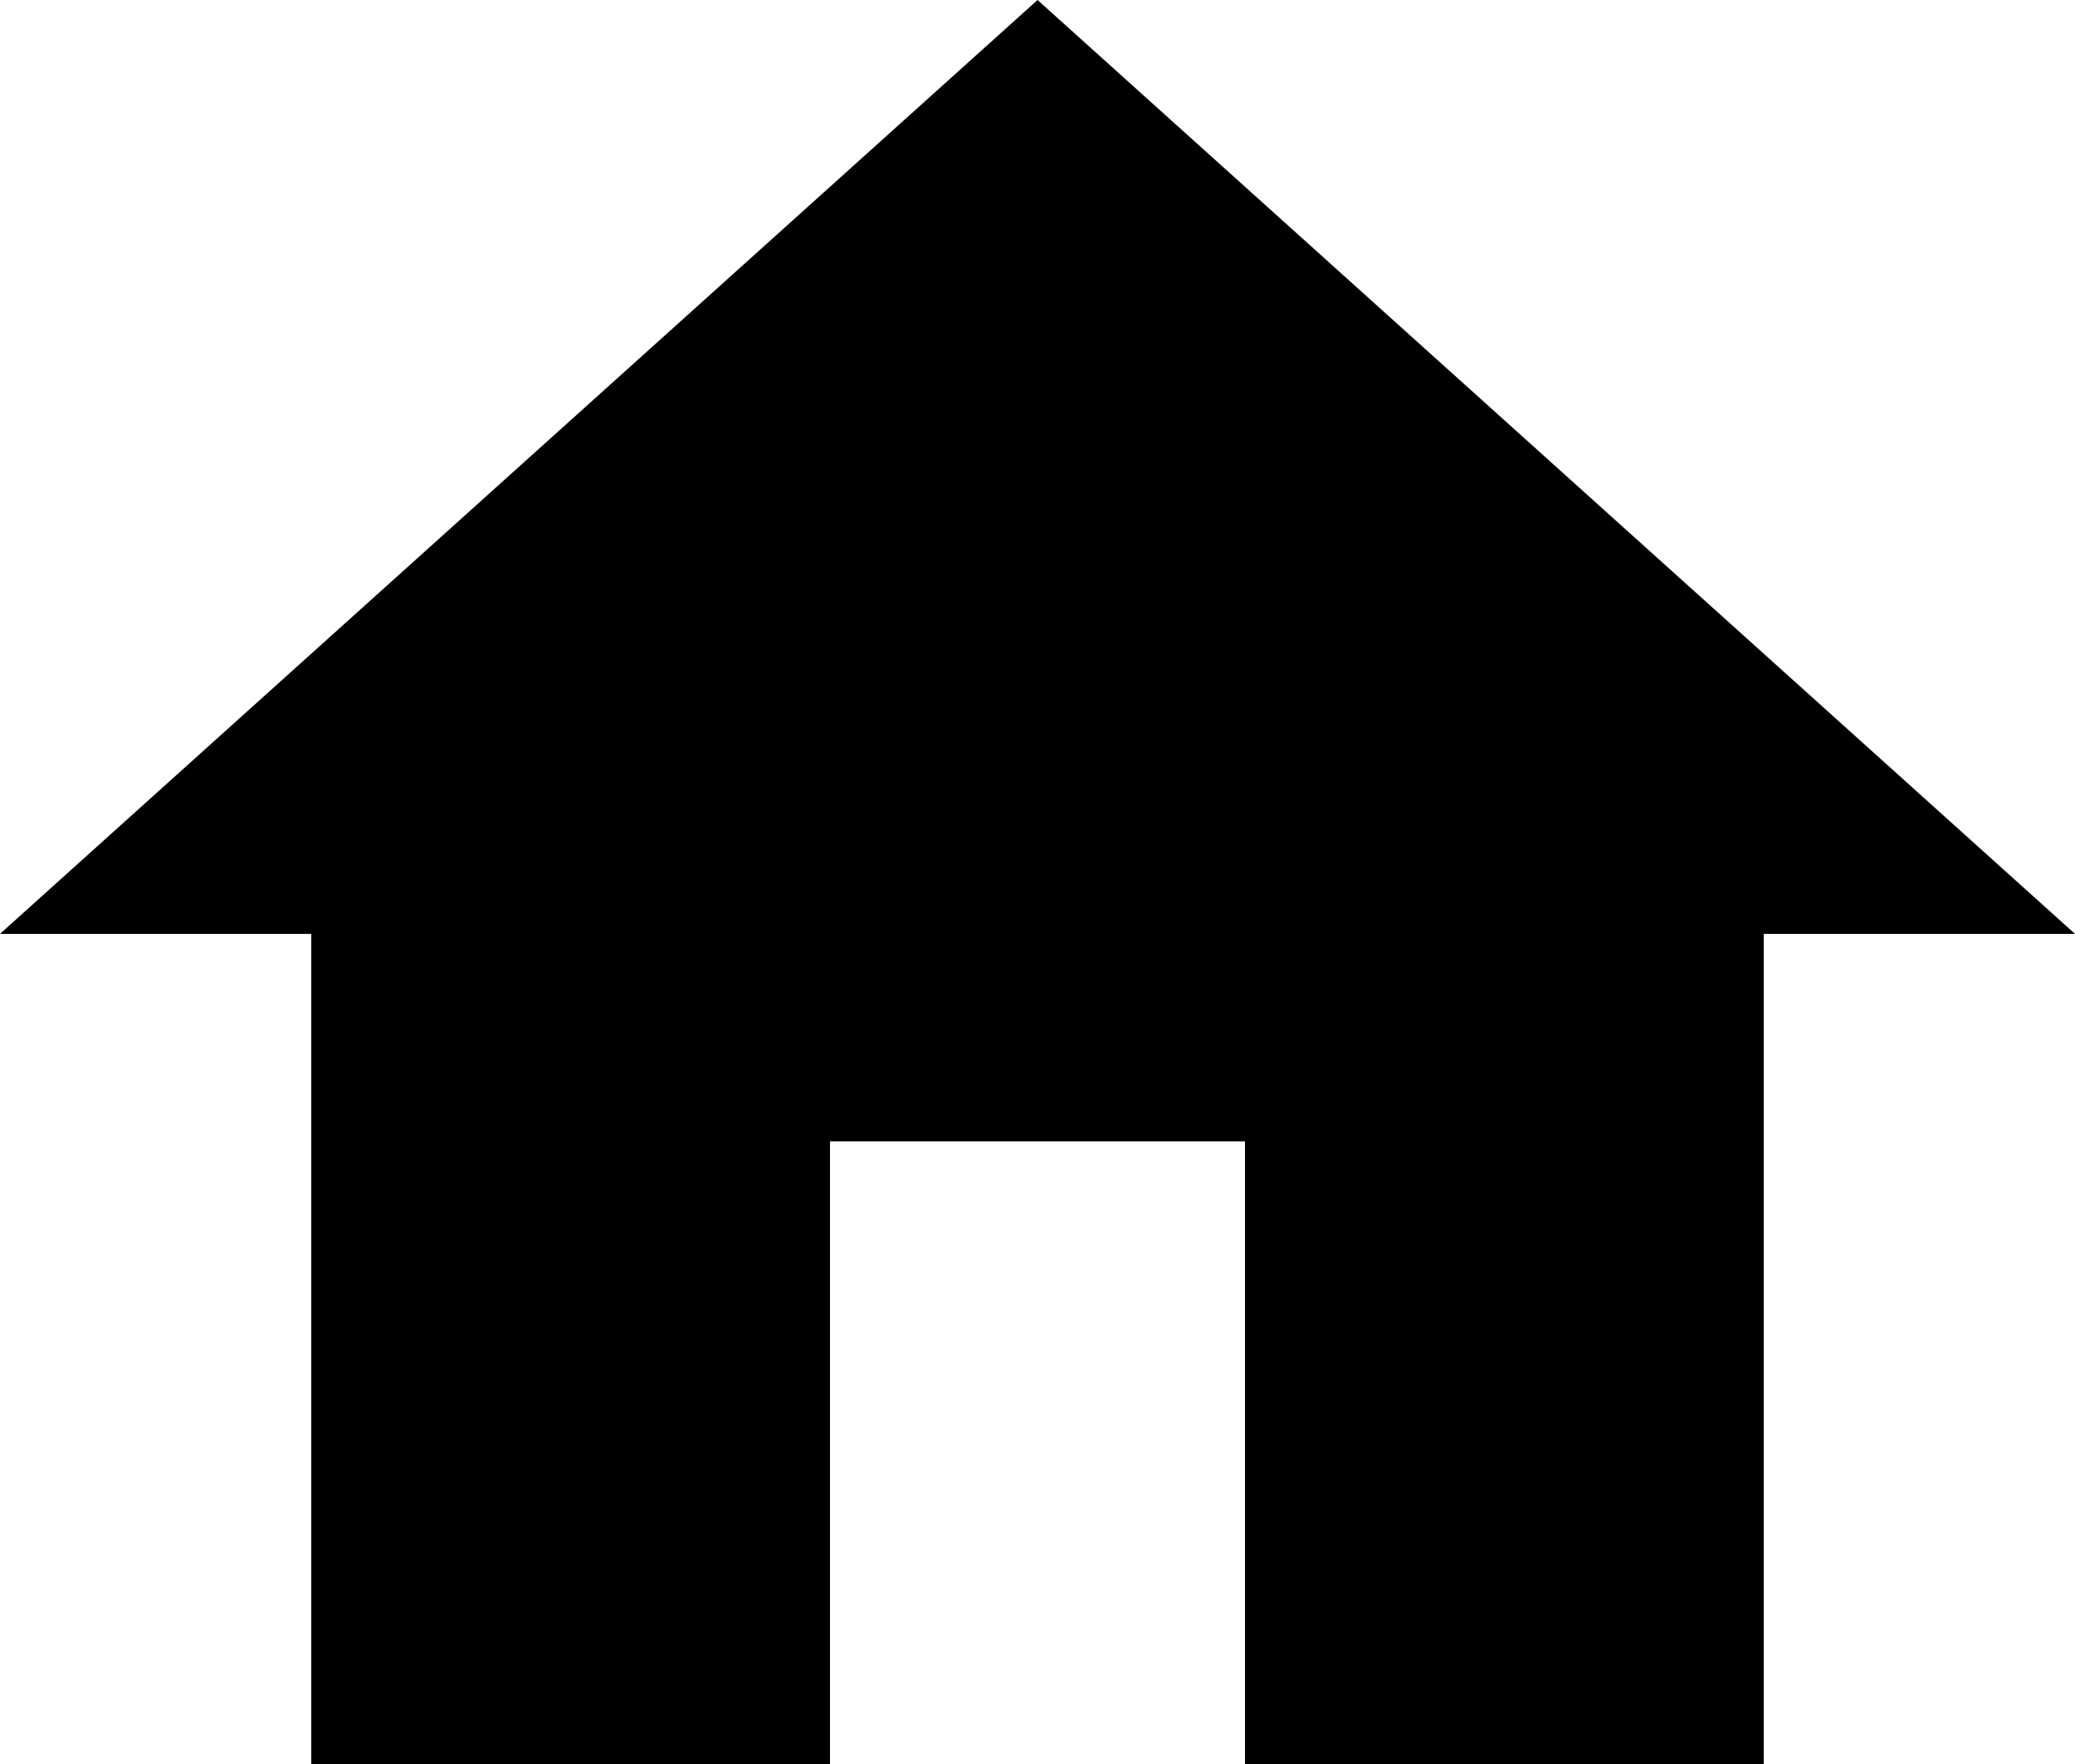 <svg xmlns="http://www.w3.org/2000/svg" width="30.305" height="25.759" viewBox="0 0 30.305 25.759">
  <path id="Icon_material-home" data-name="Icon material-home" d="M15.122,30.259V21.168h6.061v9.092h7.576V18.137h4.546L18.153,4.5,3,18.137H7.546V30.259Z" transform="translate(-3 -4.5)"/>
</svg>
